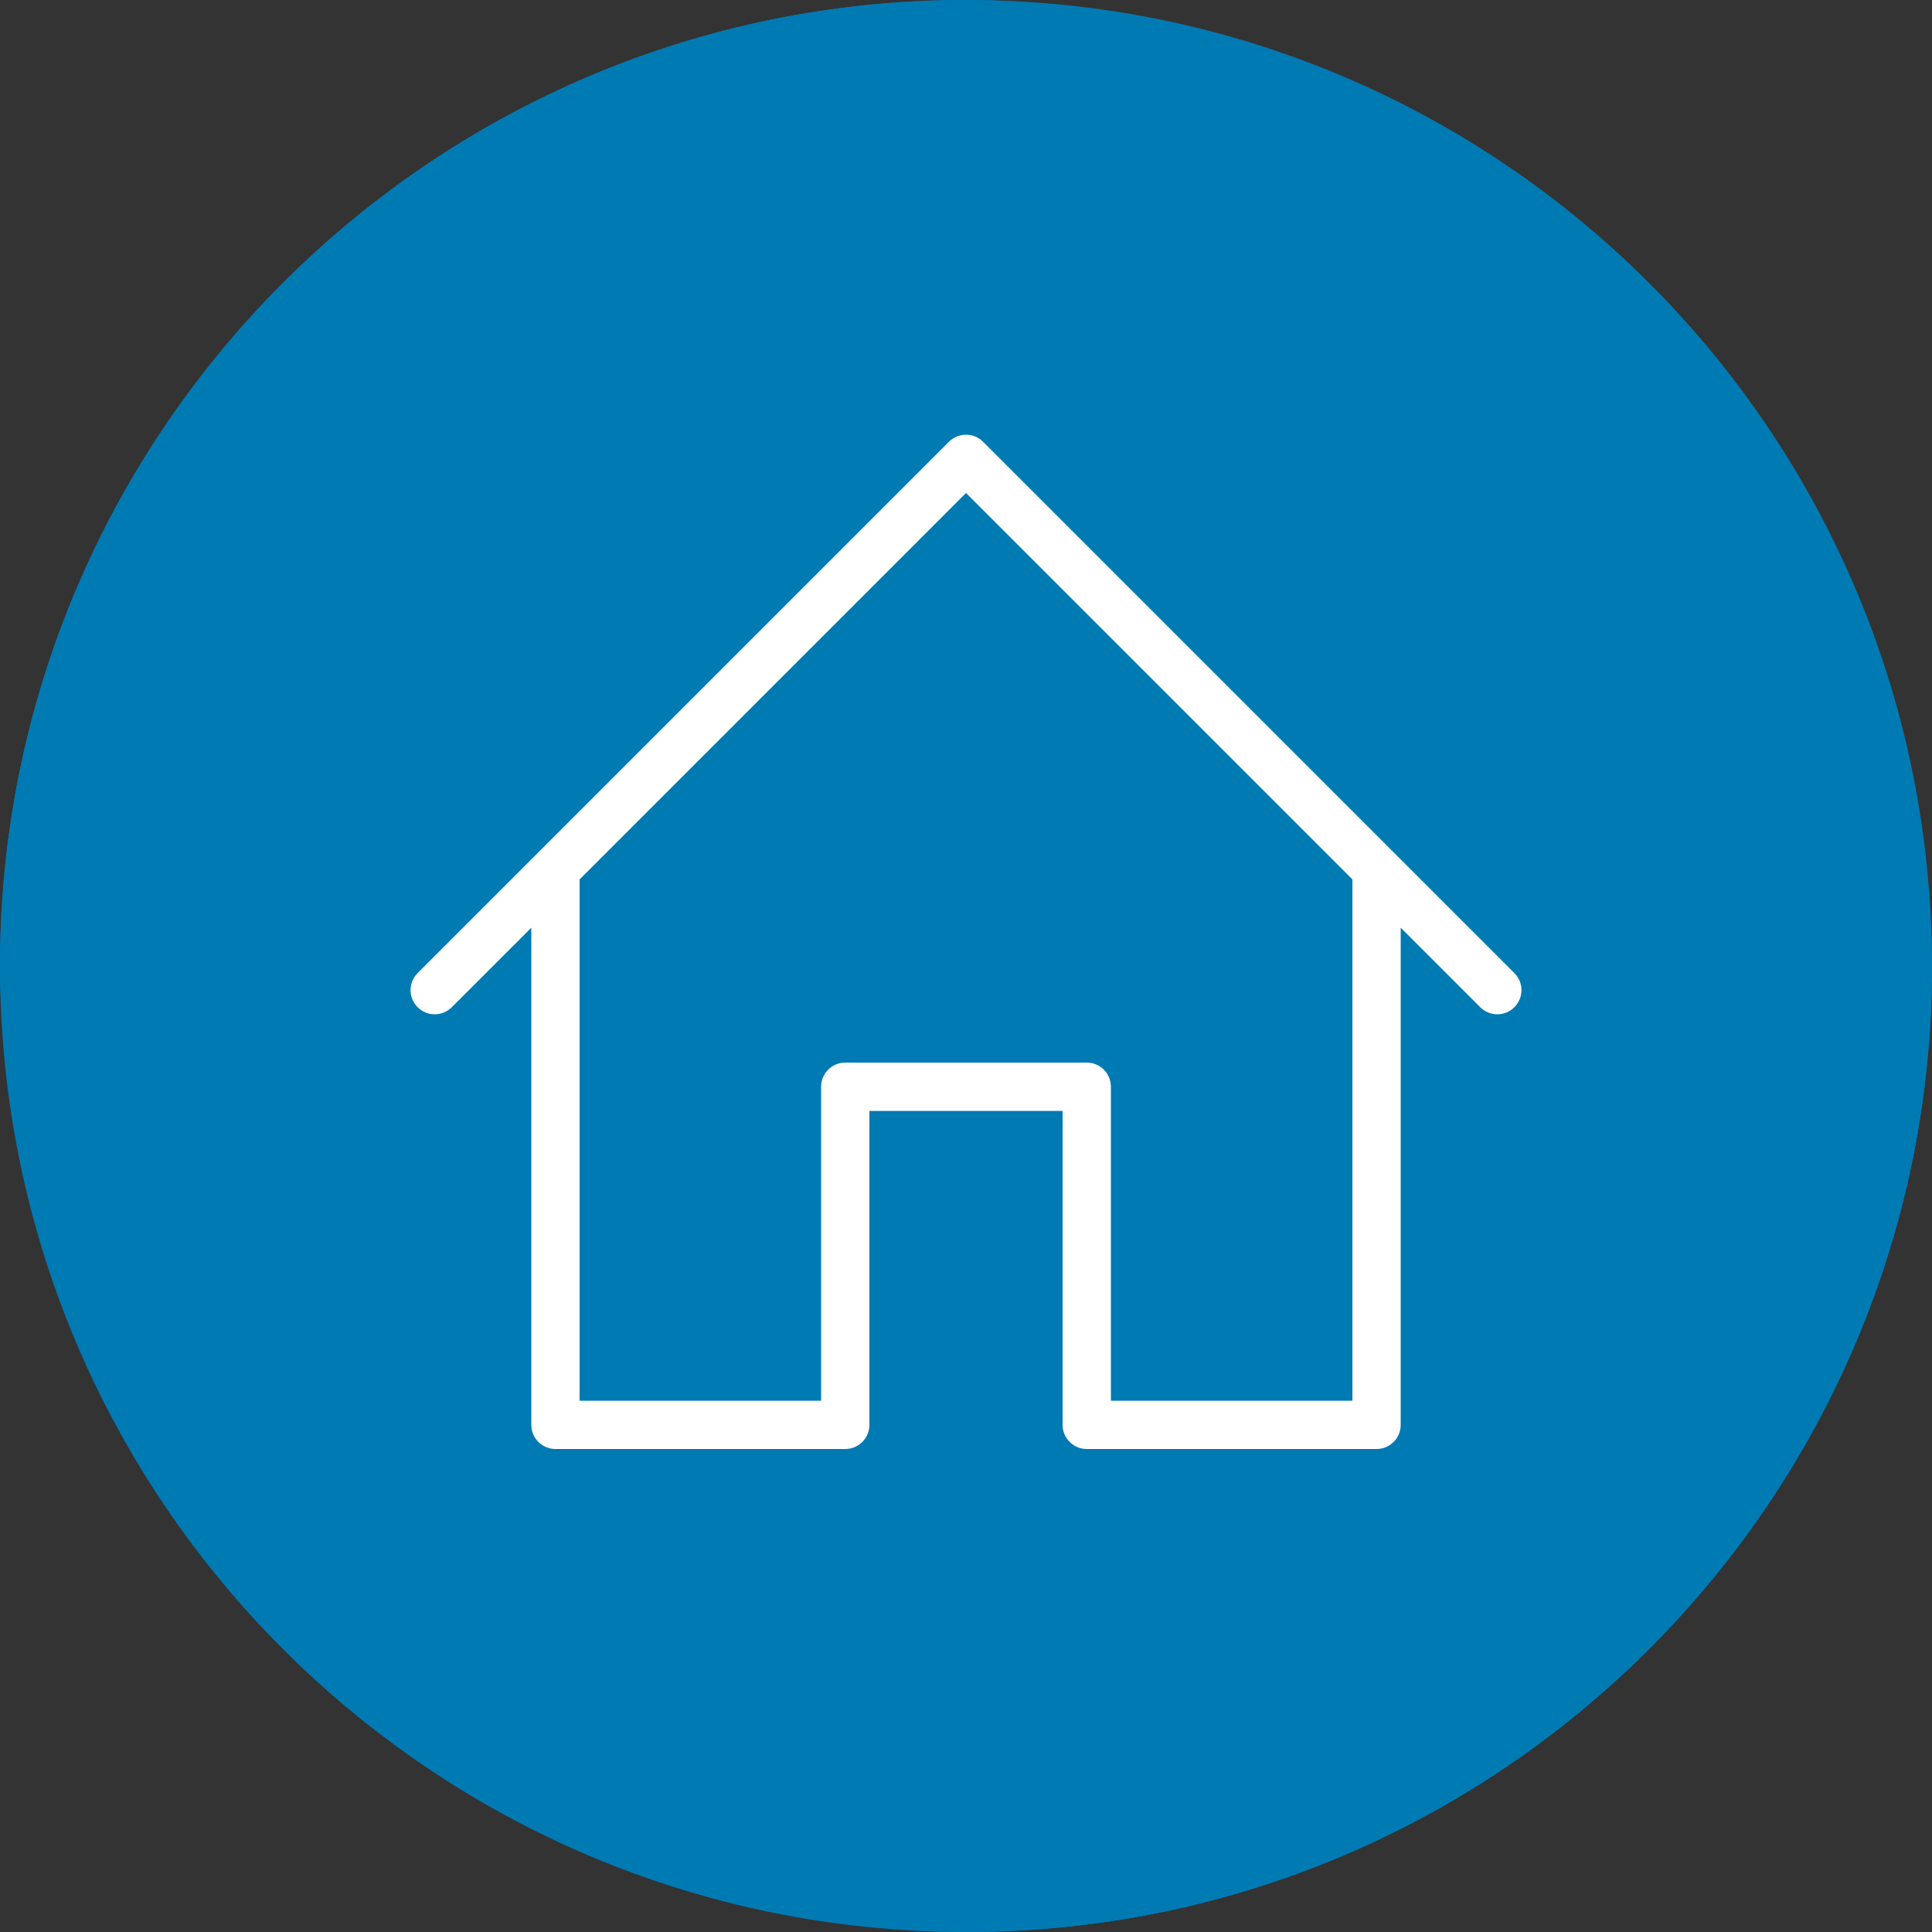 <svg width="75" height="75" viewBox="0 0 75 75" fill="none" xmlns="http://www.w3.org/2000/svg">
<rect x="0" y="0" width="75" height="75" fill="#333333" stroke="none"/>
<rect width="75" height="75" rx="37.5" fill="#007AB3"/>
<path fill-rule="evenodd" clip-rule="evenodd" d="M0 37.5C0 58.211 16.789 75 37.5 75C58.211 75 75 58.211 75 37.5C75 16.789 58.211 0 37.5 0C16.789 0 0 16.789 0 37.5ZM73.125 37.5C73.125 57.175 57.175 73.125 37.5 73.125C17.825 73.125 1.875 57.175 1.875 37.5C1.875 17.825 17.825 1.875 37.5 1.875C57.175 1.875 73.125 17.825 73.125 37.5Z" fill="#007AB3"/>
<path fill-rule="evenodd" clip-rule="evenodd" d="M36.837 17.15C37.204 16.783 37.797 16.783 38.163 17.15L58.788 37.775C59.155 38.142 59.155 38.734 58.788 39.1C58.605 39.283 58.365 39.375 58.125 39.375C57.885 39.375 57.645 39.283 57.462 39.1L54.375 36.013V55.312C54.375 55.831 53.956 56.25 53.438 56.25H42.188C41.669 56.25 41.25 55.831 41.25 55.312V43.125H33.75V55.312C33.75 55.831 33.33 56.25 32.812 56.25H21.562C21.045 56.25 20.625 55.831 20.625 55.312V36.014L17.538 39.1C17.172 39.467 16.579 39.467 16.212 39.1C15.846 38.734 15.846 38.142 16.212 37.775L36.837 17.15ZM22.5 34.139V54.375H31.875V42.188C31.875 41.669 32.295 41.25 32.812 41.25H42.188C42.706 41.25 43.125 41.669 43.125 42.188V54.375H52.5V34.138L37.5 19.138L22.5 34.139Z" fill="white"/>
</svg>

